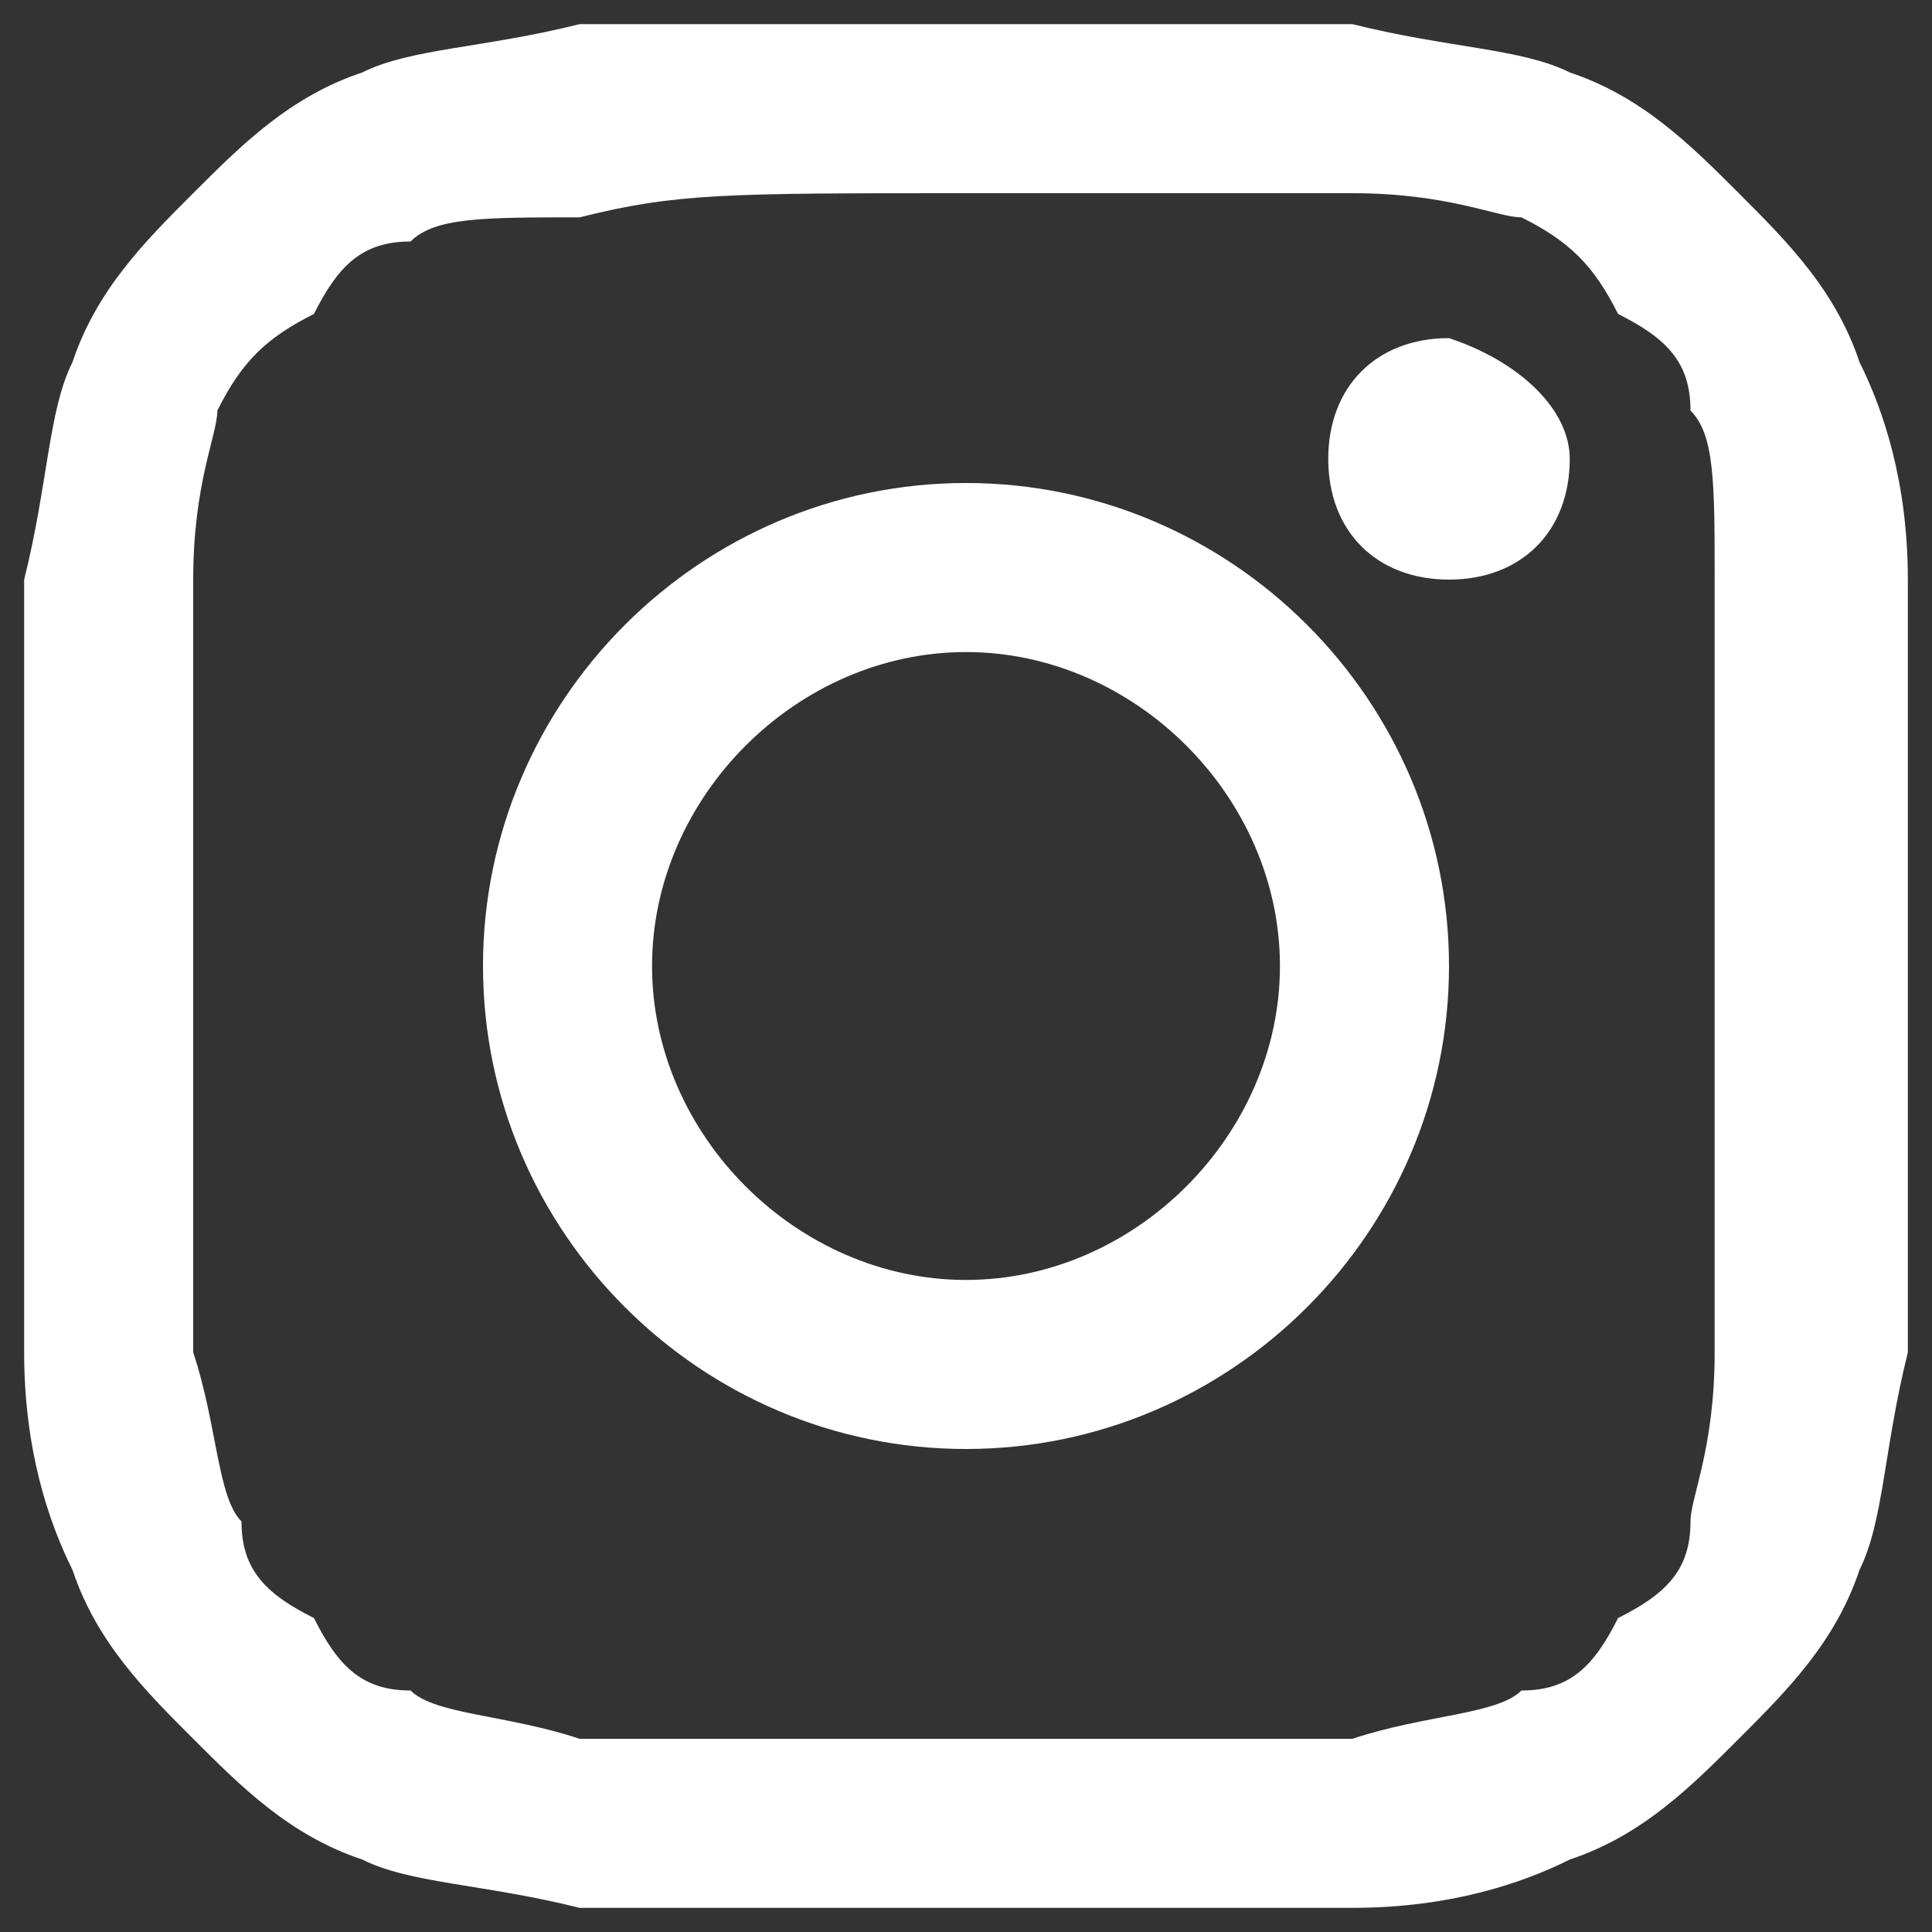 <?xml version="1.0" encoding="utf-8"?>
<!-- Generator: Adobe Illustrator 24.3.0, SVG Export Plug-In . SVG Version: 6.00 Build 0)  -->
<svg version="1.1" id="レイヤー_1" xmlns="http://www.w3.org/2000/svg" xmlns:xlink="http://www.w3.org/1999/xlink" x="0px"
	 y="0px" width="8px" height="8px" viewBox="0 0 8 8" enable-background="new 0 0 8 8" xml:space="preserve">
<rect x="0" y="0" width="8" height="8" fill="#333333" stroke="none"/>
<g>
	<path fill="#FFFFFF" d="M4,0.8c1,0,1.2,0,1.6,0c0.4,0,0.6,0.1,0.7,0.1C6.5,1,6.6,1.1,6.7,1.3C6.9,1.4,7,1.5,7,1.7
		c0.1,0.1,0.1,0.3,0.1,0.7c0,0.4,0,0.5,0,1.6c0,1,0,1.2,0,1.6c0,0.4-0.1,0.6-0.1,0.7C7,6.5,6.9,6.6,6.7,6.7C6.6,6.9,6.5,7,6.3,7
		C6.2,7.1,5.9,7.1,5.6,7.2c-0.4,0-0.5,0-1.6,0c-1,0-1.2,0-1.6,0C2.1,7.1,1.8,7.1,1.7,7C1.5,7,1.4,6.9,1.3,6.7C1.1,6.6,1,6.5,1,6.3
		C0.9,6.2,0.9,5.9,0.8,5.6c0-0.4,0-0.5,0-1.6c0-1,0-1.2,0-1.6c0-0.4,0.1-0.6,0.1-0.7C1,1.5,1.1,1.4,1.3,1.3C1.4,1.1,1.5,1,1.7,1
		c0.1-0.1,0.3-0.1,0.7-0.1C2.8,0.8,3,0.8,4,0.8 M4,0.1c-1.1,0-1.2,0-1.6,0C2,0.2,1.7,0.2,1.5,0.3C1.2,0.4,1,0.6,0.8,0.8
		C0.6,1,0.4,1.2,0.3,1.5C0.2,1.7,0.2,2,0.1,2.4c0,0.4,0,0.5,0,1.6c0,1.1,0,1.2,0,1.6c0,0.4,0.1,0.7,0.2,0.9C0.4,6.8,0.6,7,0.8,7.2
		C1,7.4,1.2,7.6,1.5,7.7C1.7,7.8,2,7.8,2.4,7.9c0.4,0,0.5,0,1.6,0c1.1,0,1.2,0,1.6,0c0.4,0,0.7-0.1,0.9-0.2C6.8,7.6,7,7.4,7.2,7.2
		C7.4,7,7.6,6.8,7.7,6.5C7.8,6.3,7.8,6,7.9,5.6c0-0.4,0-0.5,0-1.6c0-1.1,0-1.2,0-1.6c0-0.4-0.1-0.7-0.2-0.9C7.6,1.2,7.4,1,7.2,0.8
		C7,0.6,6.8,0.4,6.5,0.3C6.3,0.2,6,0.2,5.6,0.1C5.2,0.1,5.1,0.1,4,0.1L4,0.1z"/>
	<path fill="#FFFFFF" d="M4,2C2.9,2,2,2.9,2,4c0,1.1,0.9,2,2,2c1.1,0,2-0.9,2-2C6,2.9,5.1,2,4,2z M4,5.3C3.3,5.3,2.7,4.7,2.7,4
		c0-0.7,0.6-1.3,1.3-1.3c0.7,0,1.3,0.6,1.3,1.3C5.3,4.7,4.7,5.3,4,5.3z"/>
	<path fill="#FFFFFF" d="M6.5,1.9c0,0.3-0.2,0.5-0.5,0.5c-0.3,0-0.5-0.2-0.5-0.5c0-0.3,0.2-0.5,0.5-0.5C6.3,1.5,6.5,1.7,6.5,1.9z"/>
</g>
</svg>

